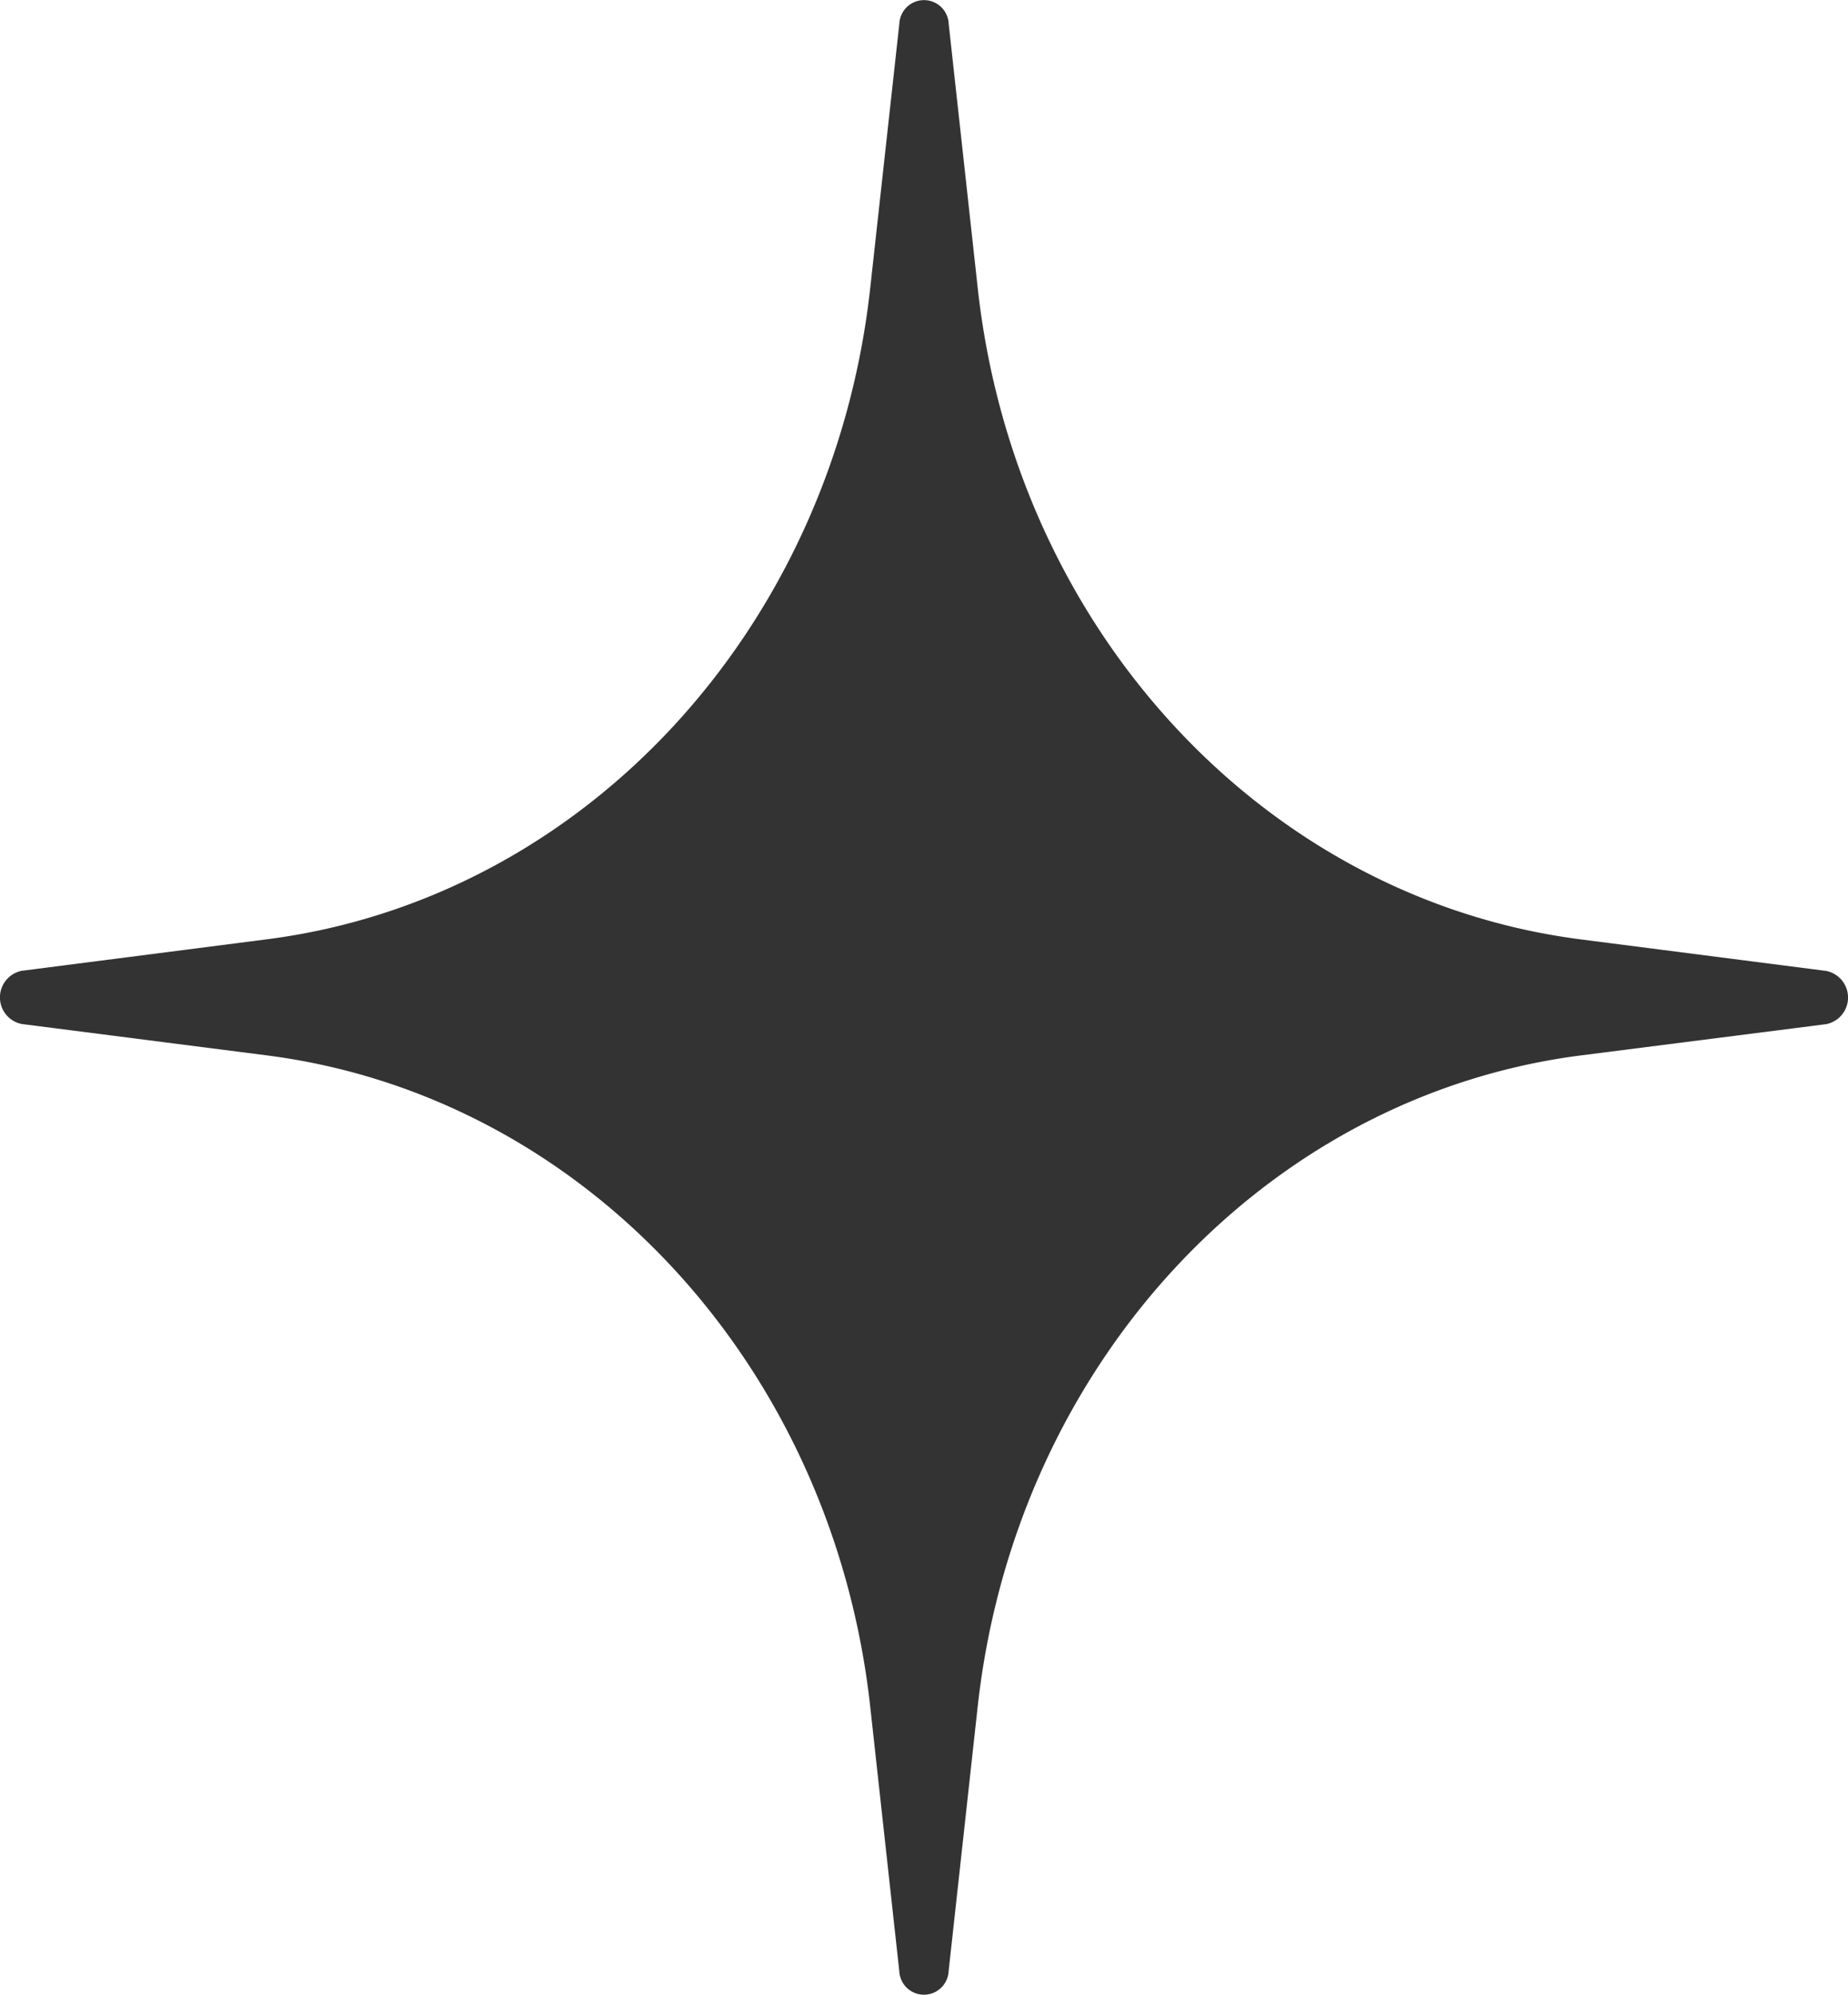 <svg xmlns="http://www.w3.org/2000/svg" width="99.84" height="107.742" viewBox="0 0 99.84 107.742">
  <path id="Path_118151" data-name="Path 118151" d="M474.588,530.277a1.334,1.334,0,0,1,2.665,0l1.57,14.284c2.028,18.445,15.5,32.988,32.6,35.177l13.237,1.7a1.465,1.465,0,0,1,0,2.875L511.42,586c-17.092,2.189-30.568,16.732-32.6,35.177l-1.57,14.284a1.334,1.334,0,0,1-2.665,0l-1.57-14.284c-2.028-18.445-15.5-32.988-32.6-35.177l-13.236-1.694a1.465,1.465,0,0,1,0-2.875l13.236-1.7c17.093-2.189,30.569-16.732,32.6-35.177Z" transform="translate(-426 -529)" fill="#333"/>
</svg>
